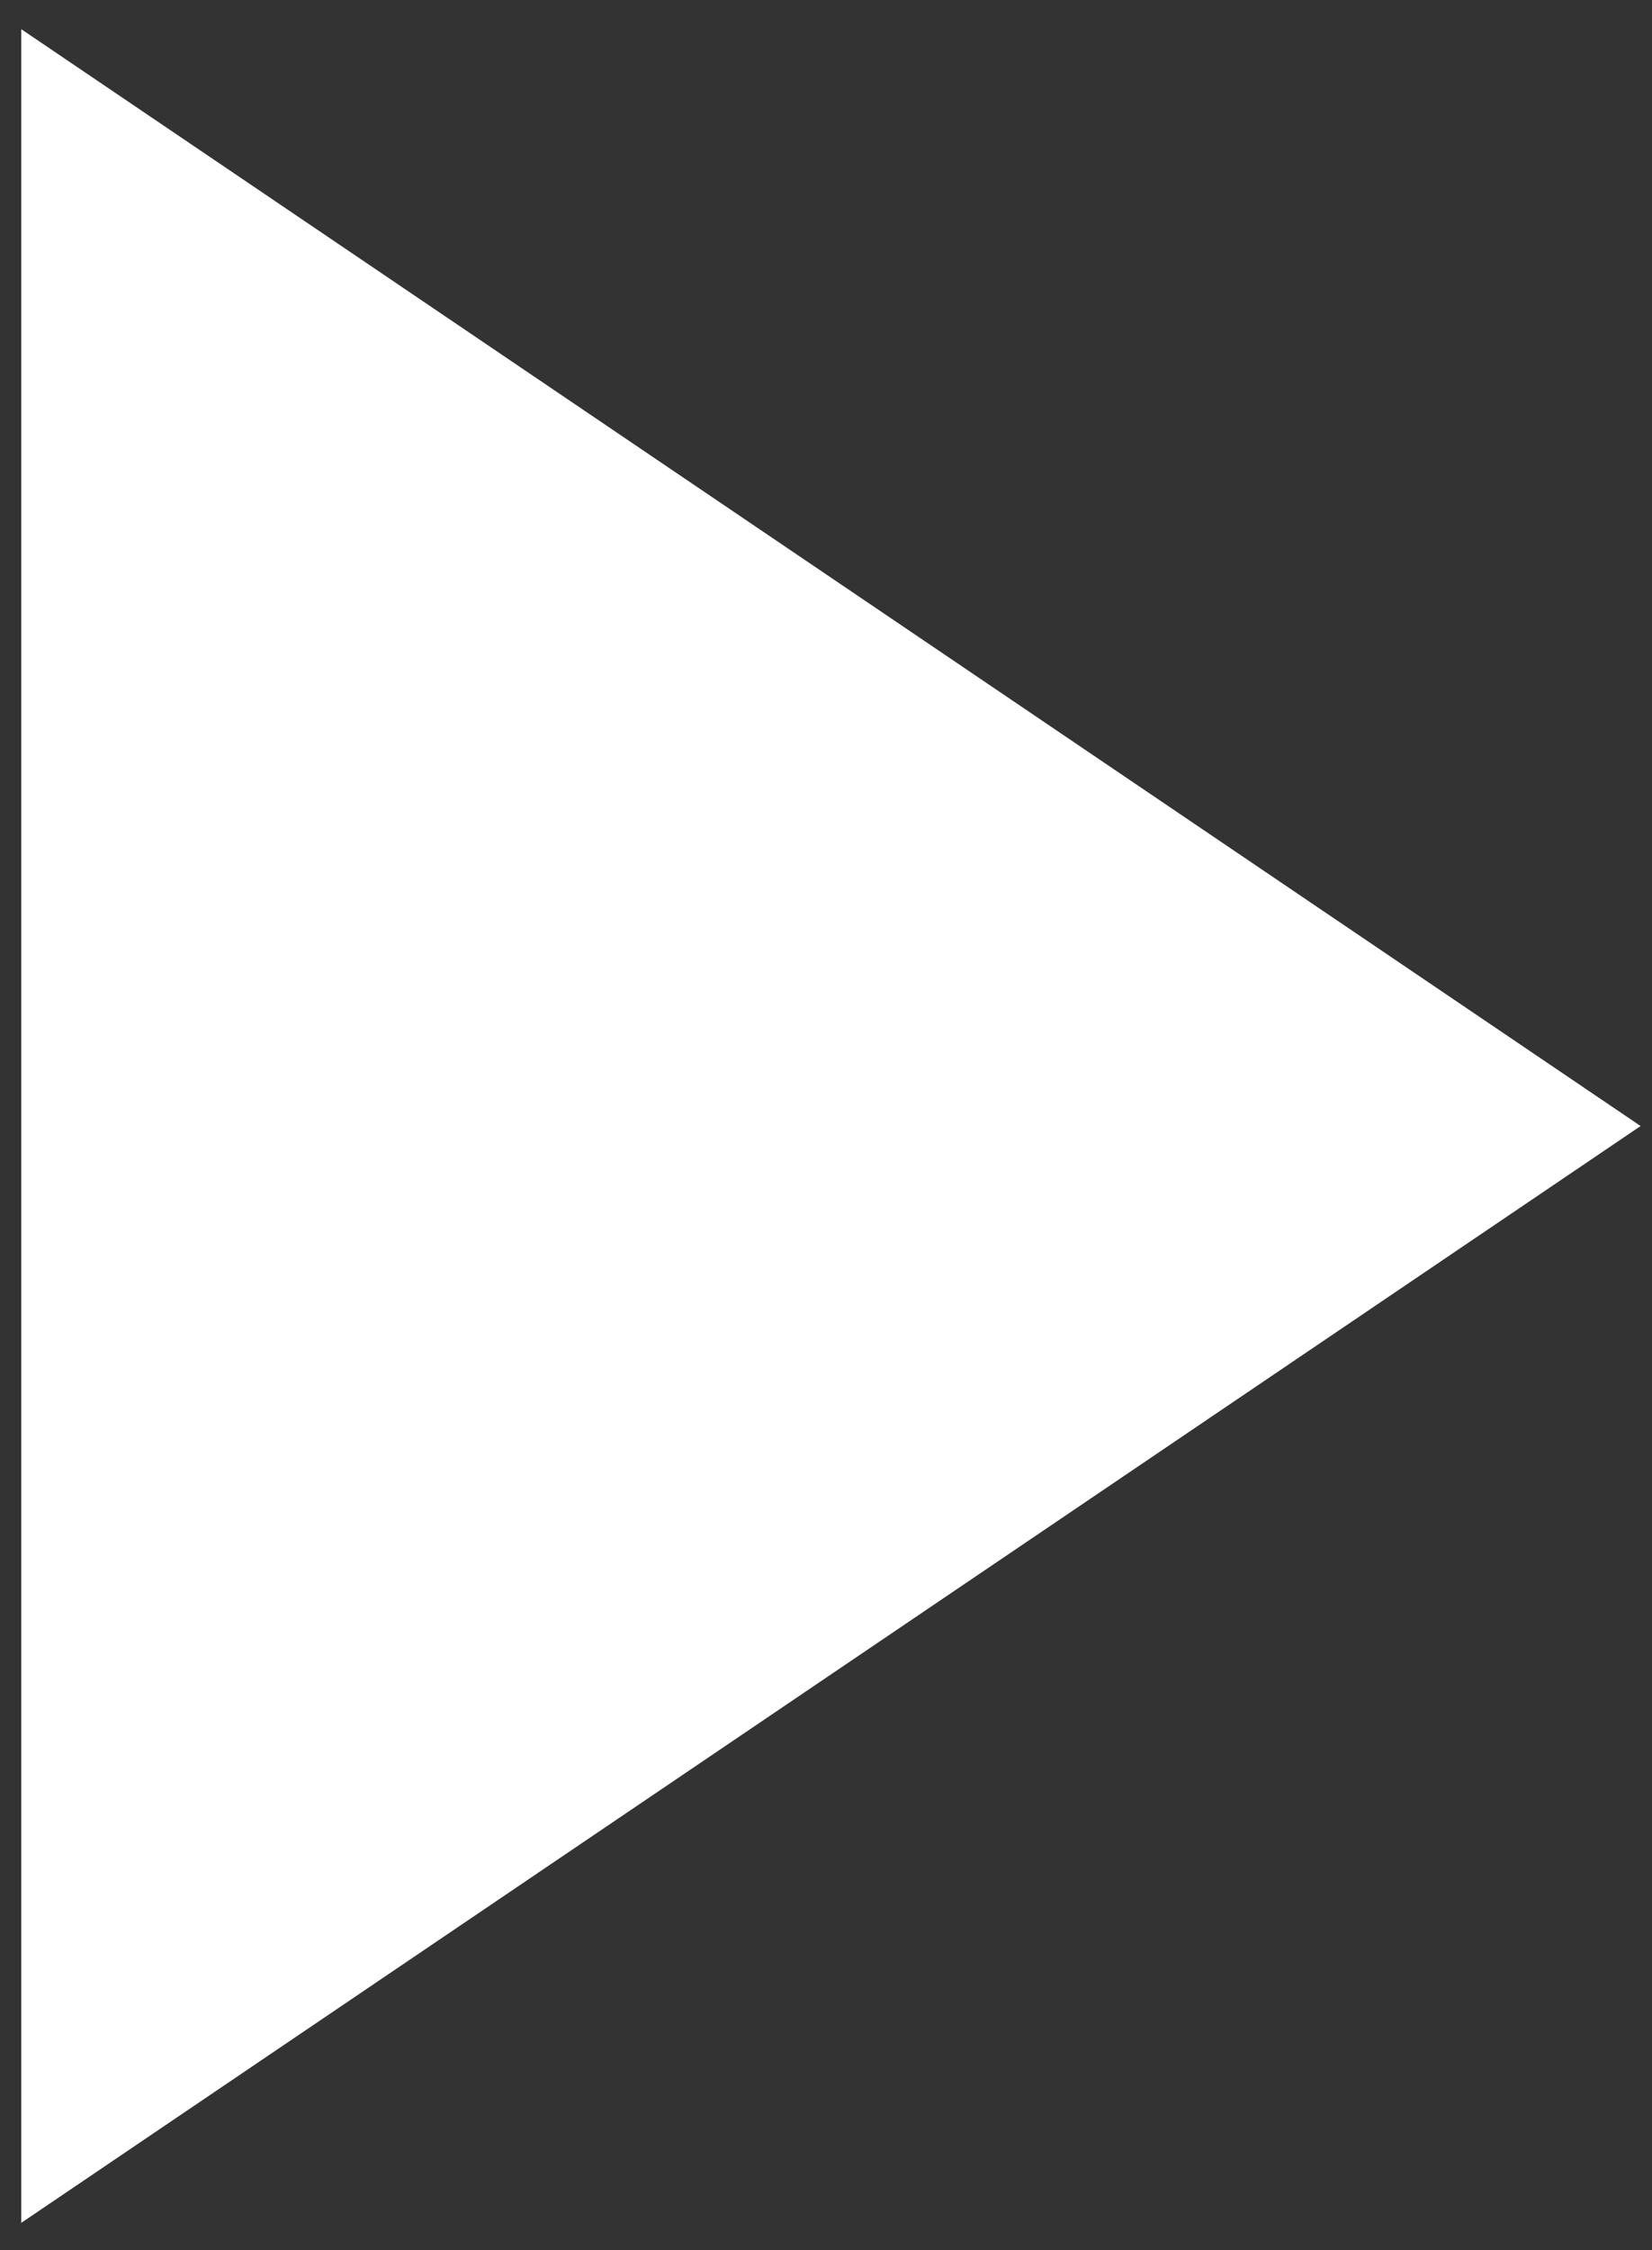 <svg width="47" height="64" viewBox="0 0 47 64" fill="none" xmlns="http://www.w3.org/2000/svg">
<rect x="0" y="0" width="47" height="64" fill="#333333" stroke="none"/>
<path d="M46.676 32.027L0.605 0.83V63.223L46.676 32.027Z" fill="white"/>
</svg>
